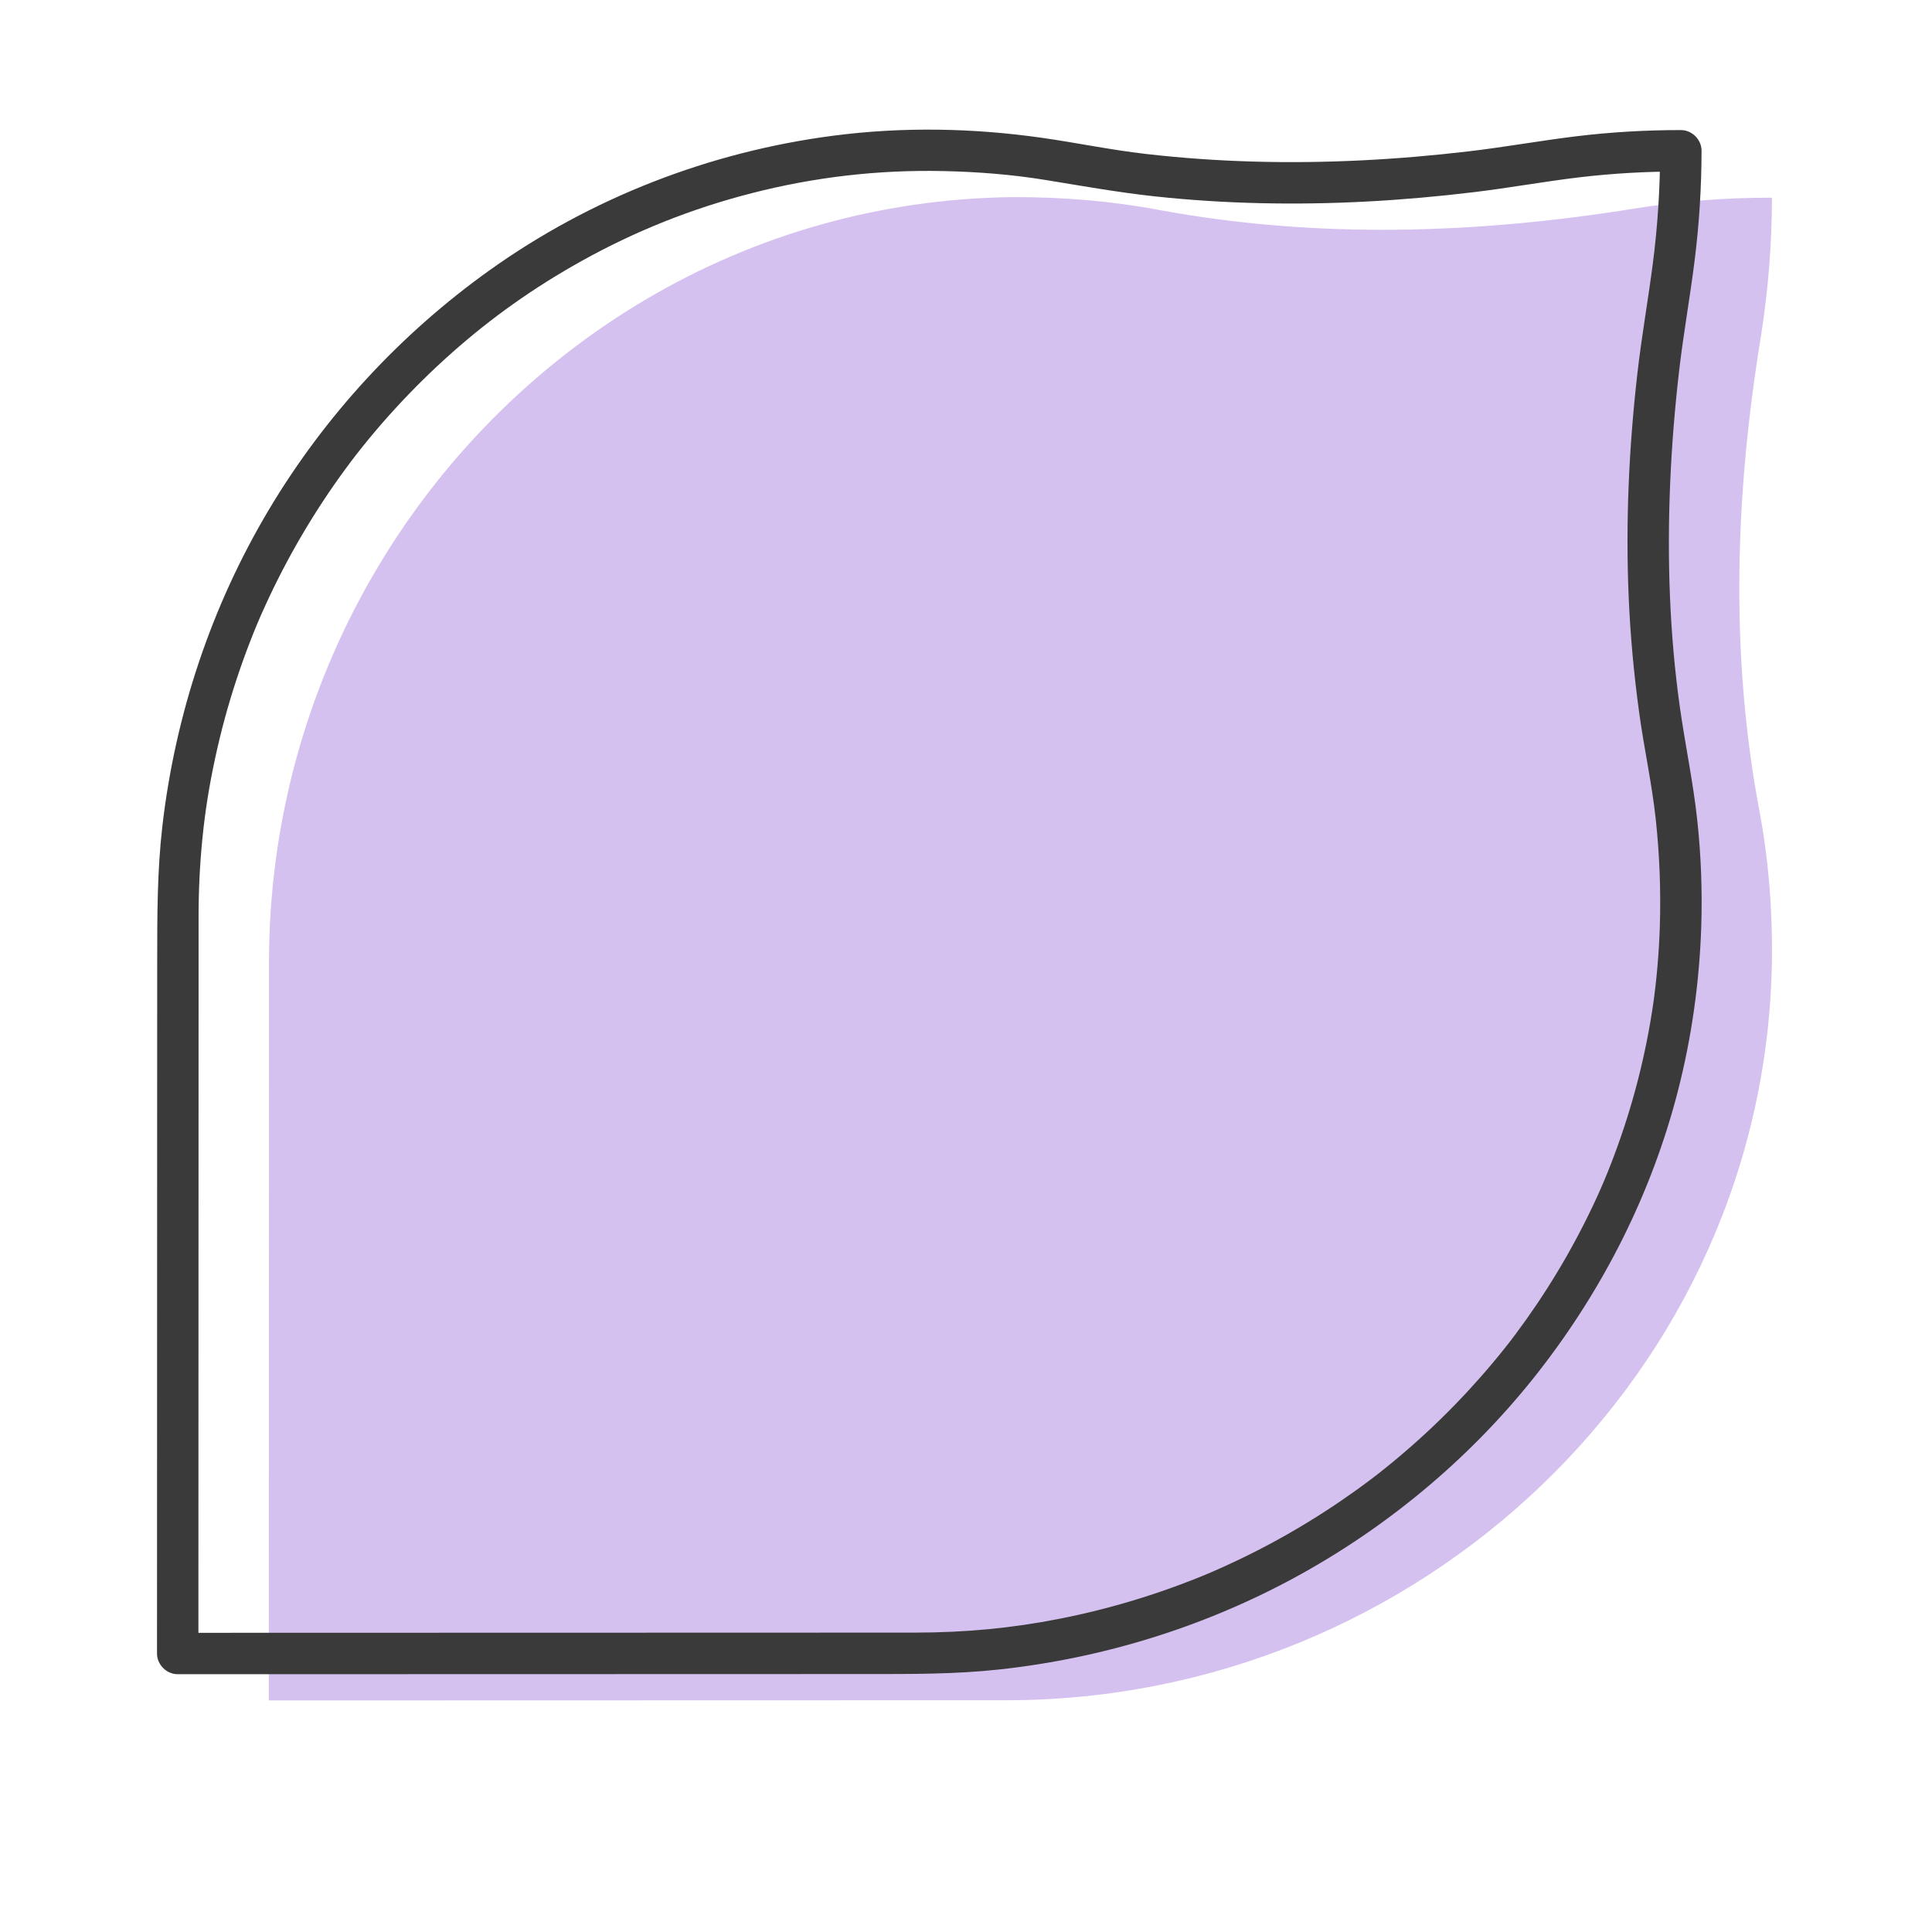 <?xml version="1.0" encoding="UTF-8"?>
<svg id="Layer_1" data-name="Layer 1" xmlns="http://www.w3.org/2000/svg" viewBox="0 0 700 700">
  <defs>
    <style>
      .cls-1 {
        fill: #d5c1ef;
      }

      .cls-1, .cls-2 {
        stroke-width: 0px;
      }

      .cls-2 {
        fill: #3a3a3a;
      }
    </style>
  </defs>
  <path class="cls-1" d="M97.39,616.1l.07-267.2c-.07-101.75,54.73-192.26,136.87-240.6,38.94-22.92,84.05-36.29,132.39-36.88,18.15-.07,35.93,1.4,53.12,4.63,57.01,10.58,115.27,8.74,172.58-.52,16.24-2.57,32.62-3.97,49.44-3.89h.15c0,17.04-1.4,33.72-3.97,50.1-9.33,56.79-11.31,114.76-.66,171.55,3.31,17.56,4.85,35.71,4.63,54.29-1.98,149.8-127.69,268.45-277.41,268.45l-267.2.07Z"/>
  <path class="cls-2" d="M71.89,599.1c0-9.24,0-18.48,0-27.72,0-21.96.01-43.91.02-65.87,0-26.24.01-52.48.02-78.72,0-22.16.01-44.32.02-66.47,0-9.47,0-18.94,0-28.41.01-9.5.46-18.99,1.42-28.44.95-9.43,2.38-18.51,4.52-28.48s4.65-19.2,7.73-28.58c1.55-4.72,3.22-9.39,5.02-14.02,1.91-4.91,3.12-7.8,5.31-12.61,8-17.61,17.84-34.39,29.29-49.97,5.28-7.18,11.29-14.5,17.87-21.68,6.48-7.08,13.32-13.83,20.5-20.2,14.39-12.78,29.72-23.68,47.08-33.35,19.53-10.88,39.92-19.01,61.64-24.58,22.79-5.85,45.79-8.52,69.38-8.02,12.4.26,24.81,1.23,37.05,3.22,13.16,2.14,26.22,4.49,39.48,5.93,25.54,2.76,51.3,3.24,76.95,1.89,13.04-.69,26.05-1.85,39.01-3.42s25.09-3.8,37.68-5.31,24.71-2.16,37.12-2.16l-7.5-7.5c-.02,13.66-.89,27.31-2.65,40.86-1.71,13.24-4.05,26.38-5.57,39.66-3.09,26.94-4.34,54.12-3.17,81.23.6,14.06,1.9,28.06,3.82,42,1.76,12.85,4.59,25.53,5.98,38.42s1.9,26.09,1.47,39.15c-.16,4.82-.45,9.64-.87,14.44-.2,2.26-.42,4.51-.68,6.76-.14,1.25-.3,2.49-.45,3.74-.02.21-.19,1.47-.03.24-.1.74-.21,1.49-.31,2.23-2.7,18.74-7.43,37.18-14.06,54.91-3.26,8.73-6.24,15.57-10.7,24.45-4.15,8.26-8.73,16.31-13.71,24.11-2.45,3.84-5,7.61-7.63,11.32-1.32,1.85-2.66,3.69-4.02,5.51-.65.86-1.3,1.72-1.95,2.57.77-1-.18.23-.37.47-.44.56-.89,1.13-1.33,1.69-5.73,7.2-11.83,14.12-18.25,20.72s-13.18,12.88-20.23,18.81c-1.74,1.47-3.5,2.91-5.28,4.33-.75.6-1.5,1.19-2.25,1.79-.05.04-1.92,1.49-.76.59-.57.44-1.14.87-1.72,1.31-3.64,2.75-7.35,5.41-11.12,7.98-7.66,5.22-15.59,10.06-23.73,14.5-4.14,2.26-8.34,4.41-12.59,6.45-1.97.95-3.94,1.87-5.93,2.77-1,.45-1.99.9-2.99,1.33-.56.24-1.11.49-1.67.73-.04.02-2.17.92-.89.38-17.43,7.3-35.61,12.83-54.16,16.47-17.18,3.37-33.75,4.95-52.16,4.98-3.12,0-6.25,0-9.37,0l-55.85.02c-26.94,0-53.89.01-80.83.02-25.48,0-50.96.01-76.45.02-14.21,0-28.42,0-42.63.01-.67,0-1.34,0-2.01,0-4.05,0-7.5,3.45-7.5,7.5s3.43,7.5,7.5,7.5c10.19,0,20.37,0,30.56,0,23.99,0,47.99-.01,71.98-.02,27.64,0,55.27-.02,82.91-.02,21.41,0,42.81-.01,64.22-.02,16.01,0,31.97.09,47.93-1.65,38.73-4.2,76.35-16.05,110.36-35.1,32.73-18.33,61.98-43.19,85.08-72.77,23.57-30.18,41.07-64.85,50.57-102,4.93-19.28,7.72-39.18,8.38-59.07.43-12.89-.05-25.81-1.42-38.63-1.46-13.72-4.35-27.18-6.28-40.83-3.81-26.87-4.69-54.19-3.56-81.29.57-13.56,1.67-27.1,3.22-40.58,1.55-13.44,3.96-26.74,5.64-40.16s2.49-26.51,2.52-39.83c0-4.05-3.44-7.5-7.5-7.5-12.76,0-25.49.73-38.16,2.28-12.95,1.59-25.79,3.91-38.75,5.43-25.89,3.05-52,4.45-78.07,3.7-13.01-.37-26.01-1.28-38.93-2.77s-24.94-4.03-37.46-5.82c-25.12-3.58-50.55-4.06-75.73-.78-44.79,5.83-87.79,22.5-124.57,48.78-32.27,23.06-59.61,52.66-79.93,86.74-20.86,35-33.9,74.21-38.58,114.65-1.86,16.11-1.86,32.22-1.87,48.39,0,19.71-.01,39.43-.02,59.14,0,26.14-.01,52.28-.02,78.43,0,24.01-.01,48.03-.02,72.04,0,13.3,0,26.6-.01,39.89,0,.62,0,1.24,0,1.86,0,4.05,3.45,7.5,7.5,7.5s7.5-3.43,7.5-7.5Z"/>
</svg>